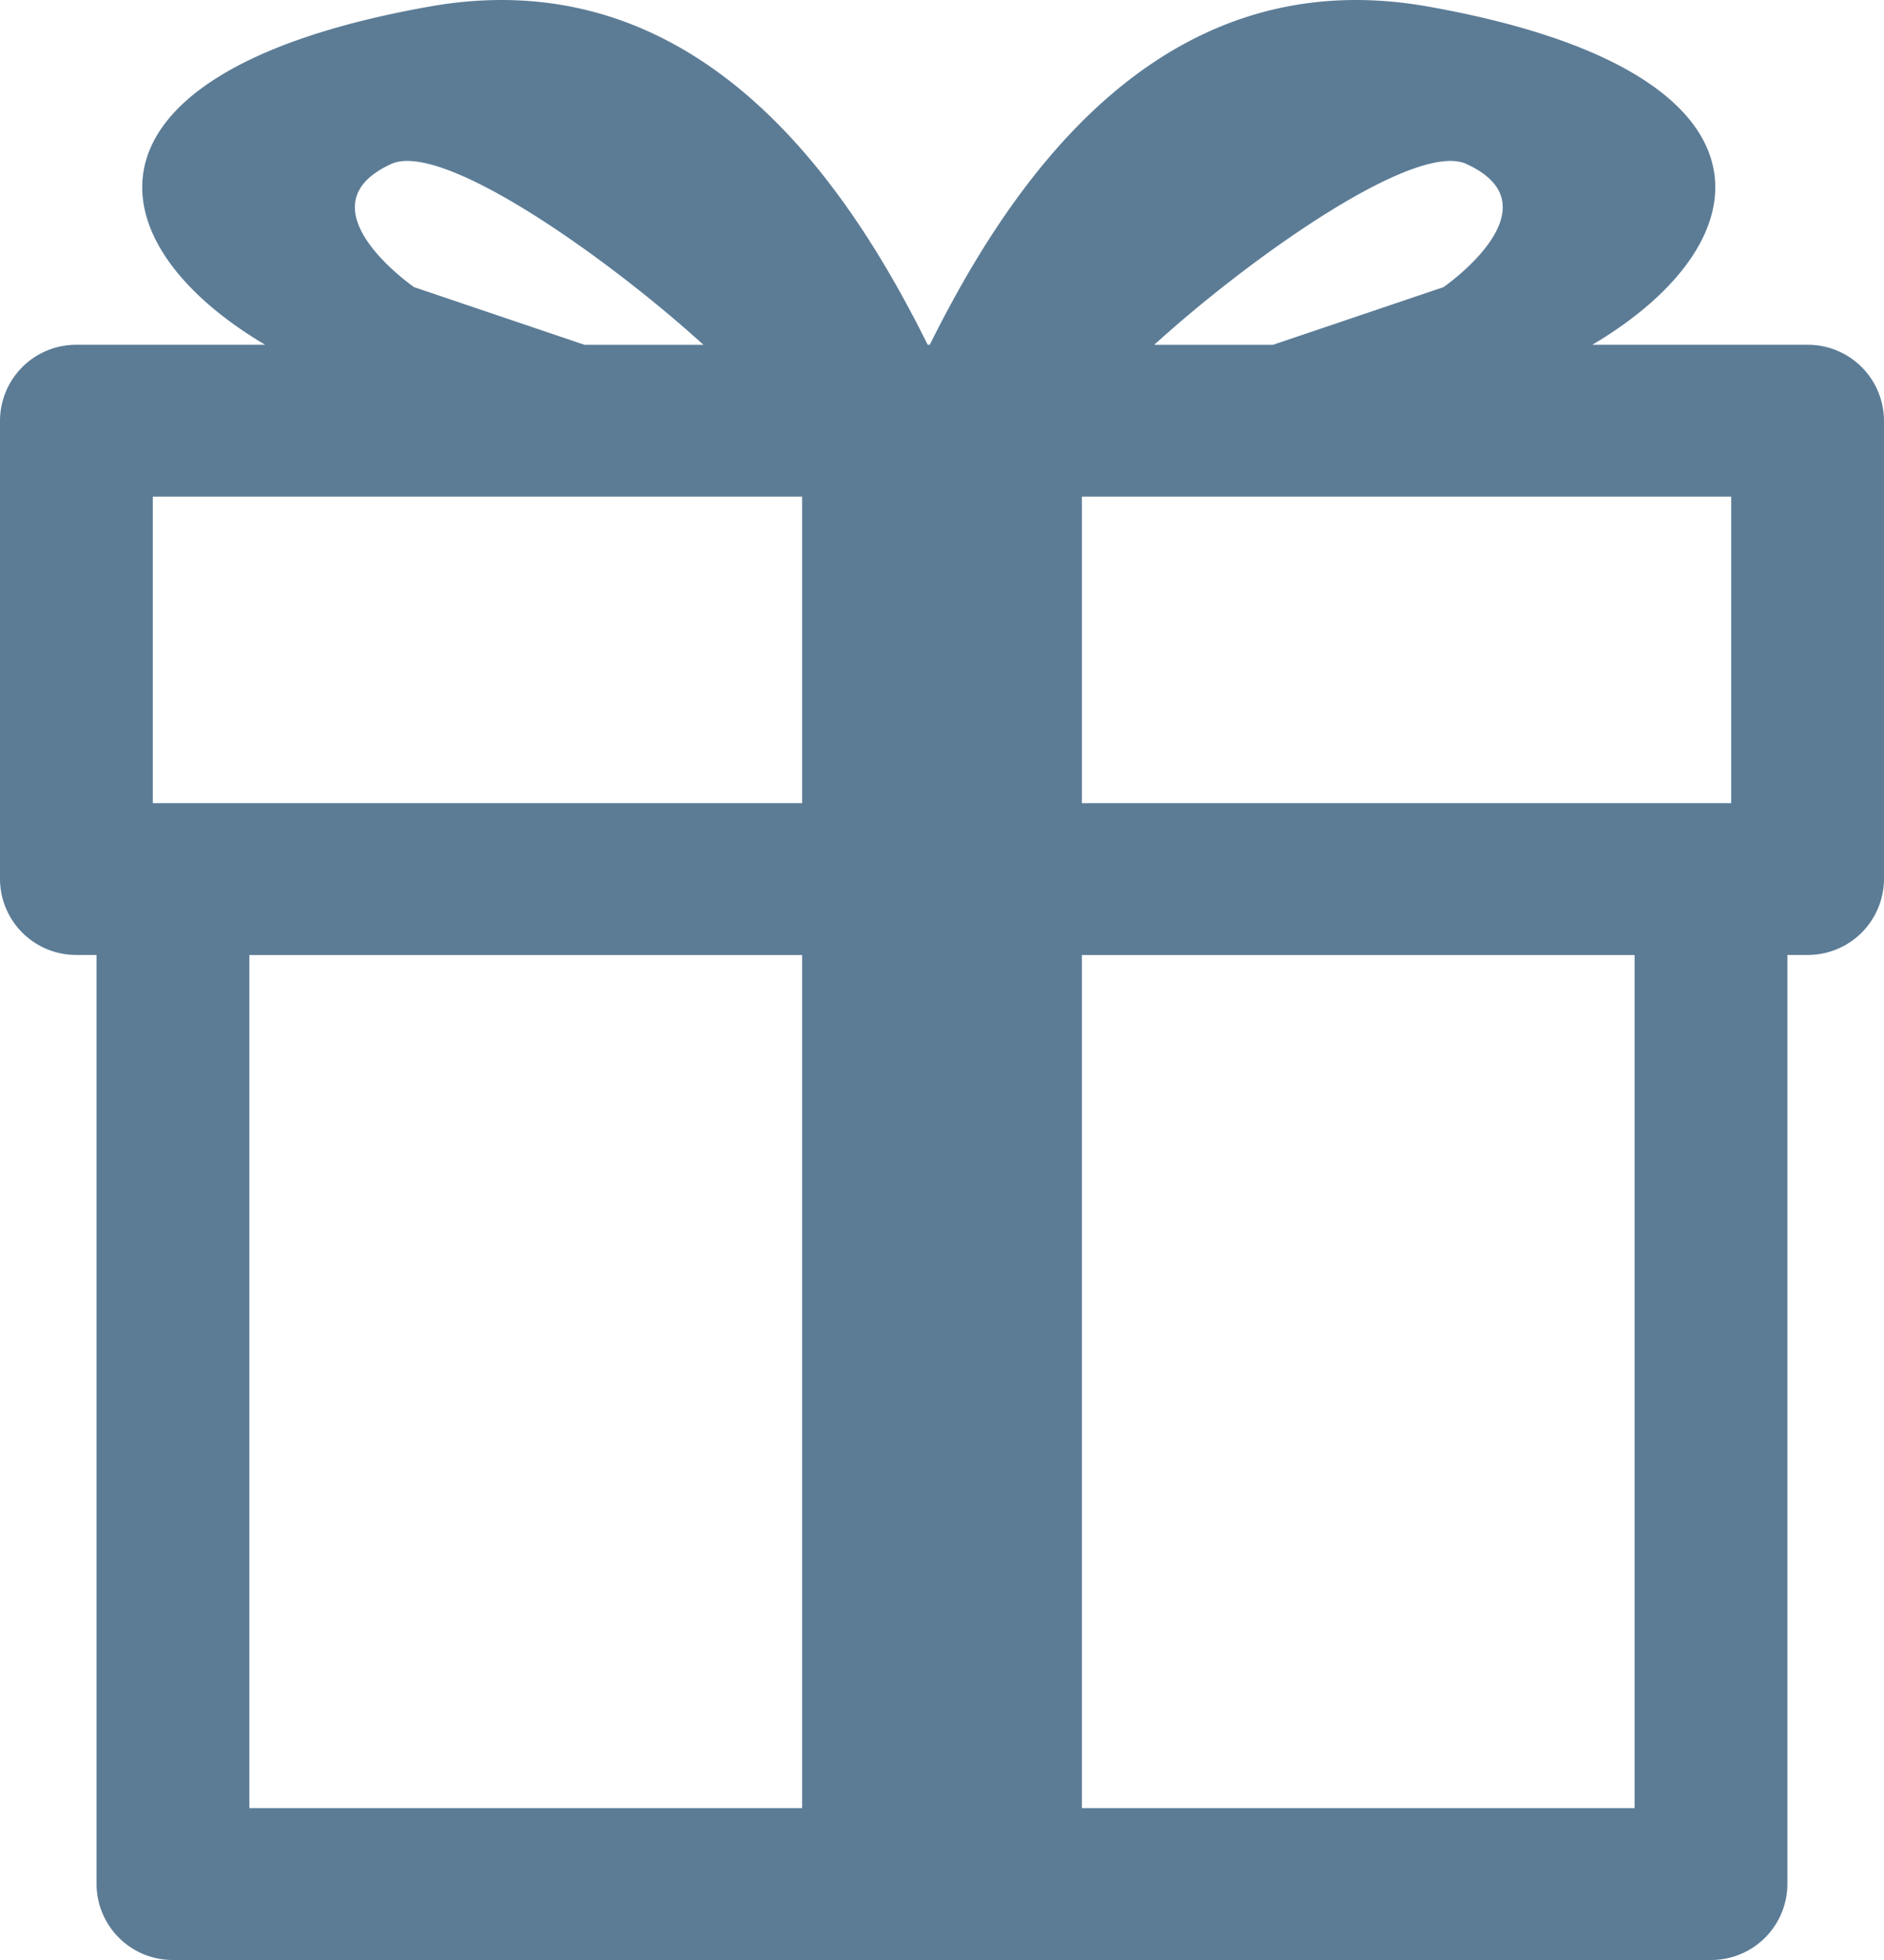 <svg xmlns="http://www.w3.org/2000/svg" width="100" height="104" viewBox="0 0 100 104">
  <g id="グループ_715" data-name="グループ 715" transform="translate(0)">
    <path id="パス_1872" data-name="パス 1872" d="M157.078,262.152H145.651c9.426-5.577,10.342-14.564-8.729-17.948-14.425-2.56-22.312,9.664-26.438,17.948h-.109c-4.124-8.284-12.013-20.508-26.438-17.948-19.068,3.385-18.155,12.371-8.729,17.948H65.188a4.042,4.042,0,0,0-4.055,4.029V290.5a4.042,4.042,0,0,0,4.055,4.029h1.07v49.3a4.042,4.042,0,0,0,4.055,4.029H151.95a4.043,4.043,0,0,0,4.055-4.029v-49.3h1.072a4.042,4.042,0,0,0,4.055-4.029V266.181a4.042,4.042,0,0,0-4.055-4.029m-4.055,24.322H118.559V270.21h34.464ZM138.968,252.56c4.961,2.269-1.217,6.534-1.217,6.534l-9.048,3.059H122.4c4.933-4.494,13.82-10.852,16.573-9.593m-55.86,6.534s-6.173-4.265-1.217-6.534c2.752-1.259,11.64,5.1,16.573,9.593H92.156ZM69.244,270.21h34.464v16.264H69.244Zm5.125,24.322h29.339V339.8H74.369ZM147.895,339.8H118.559V294.533h29.336Z" transform="translate(-61.133 -243.858)" fill="#5c7c96"/>
  </g>
</svg>
